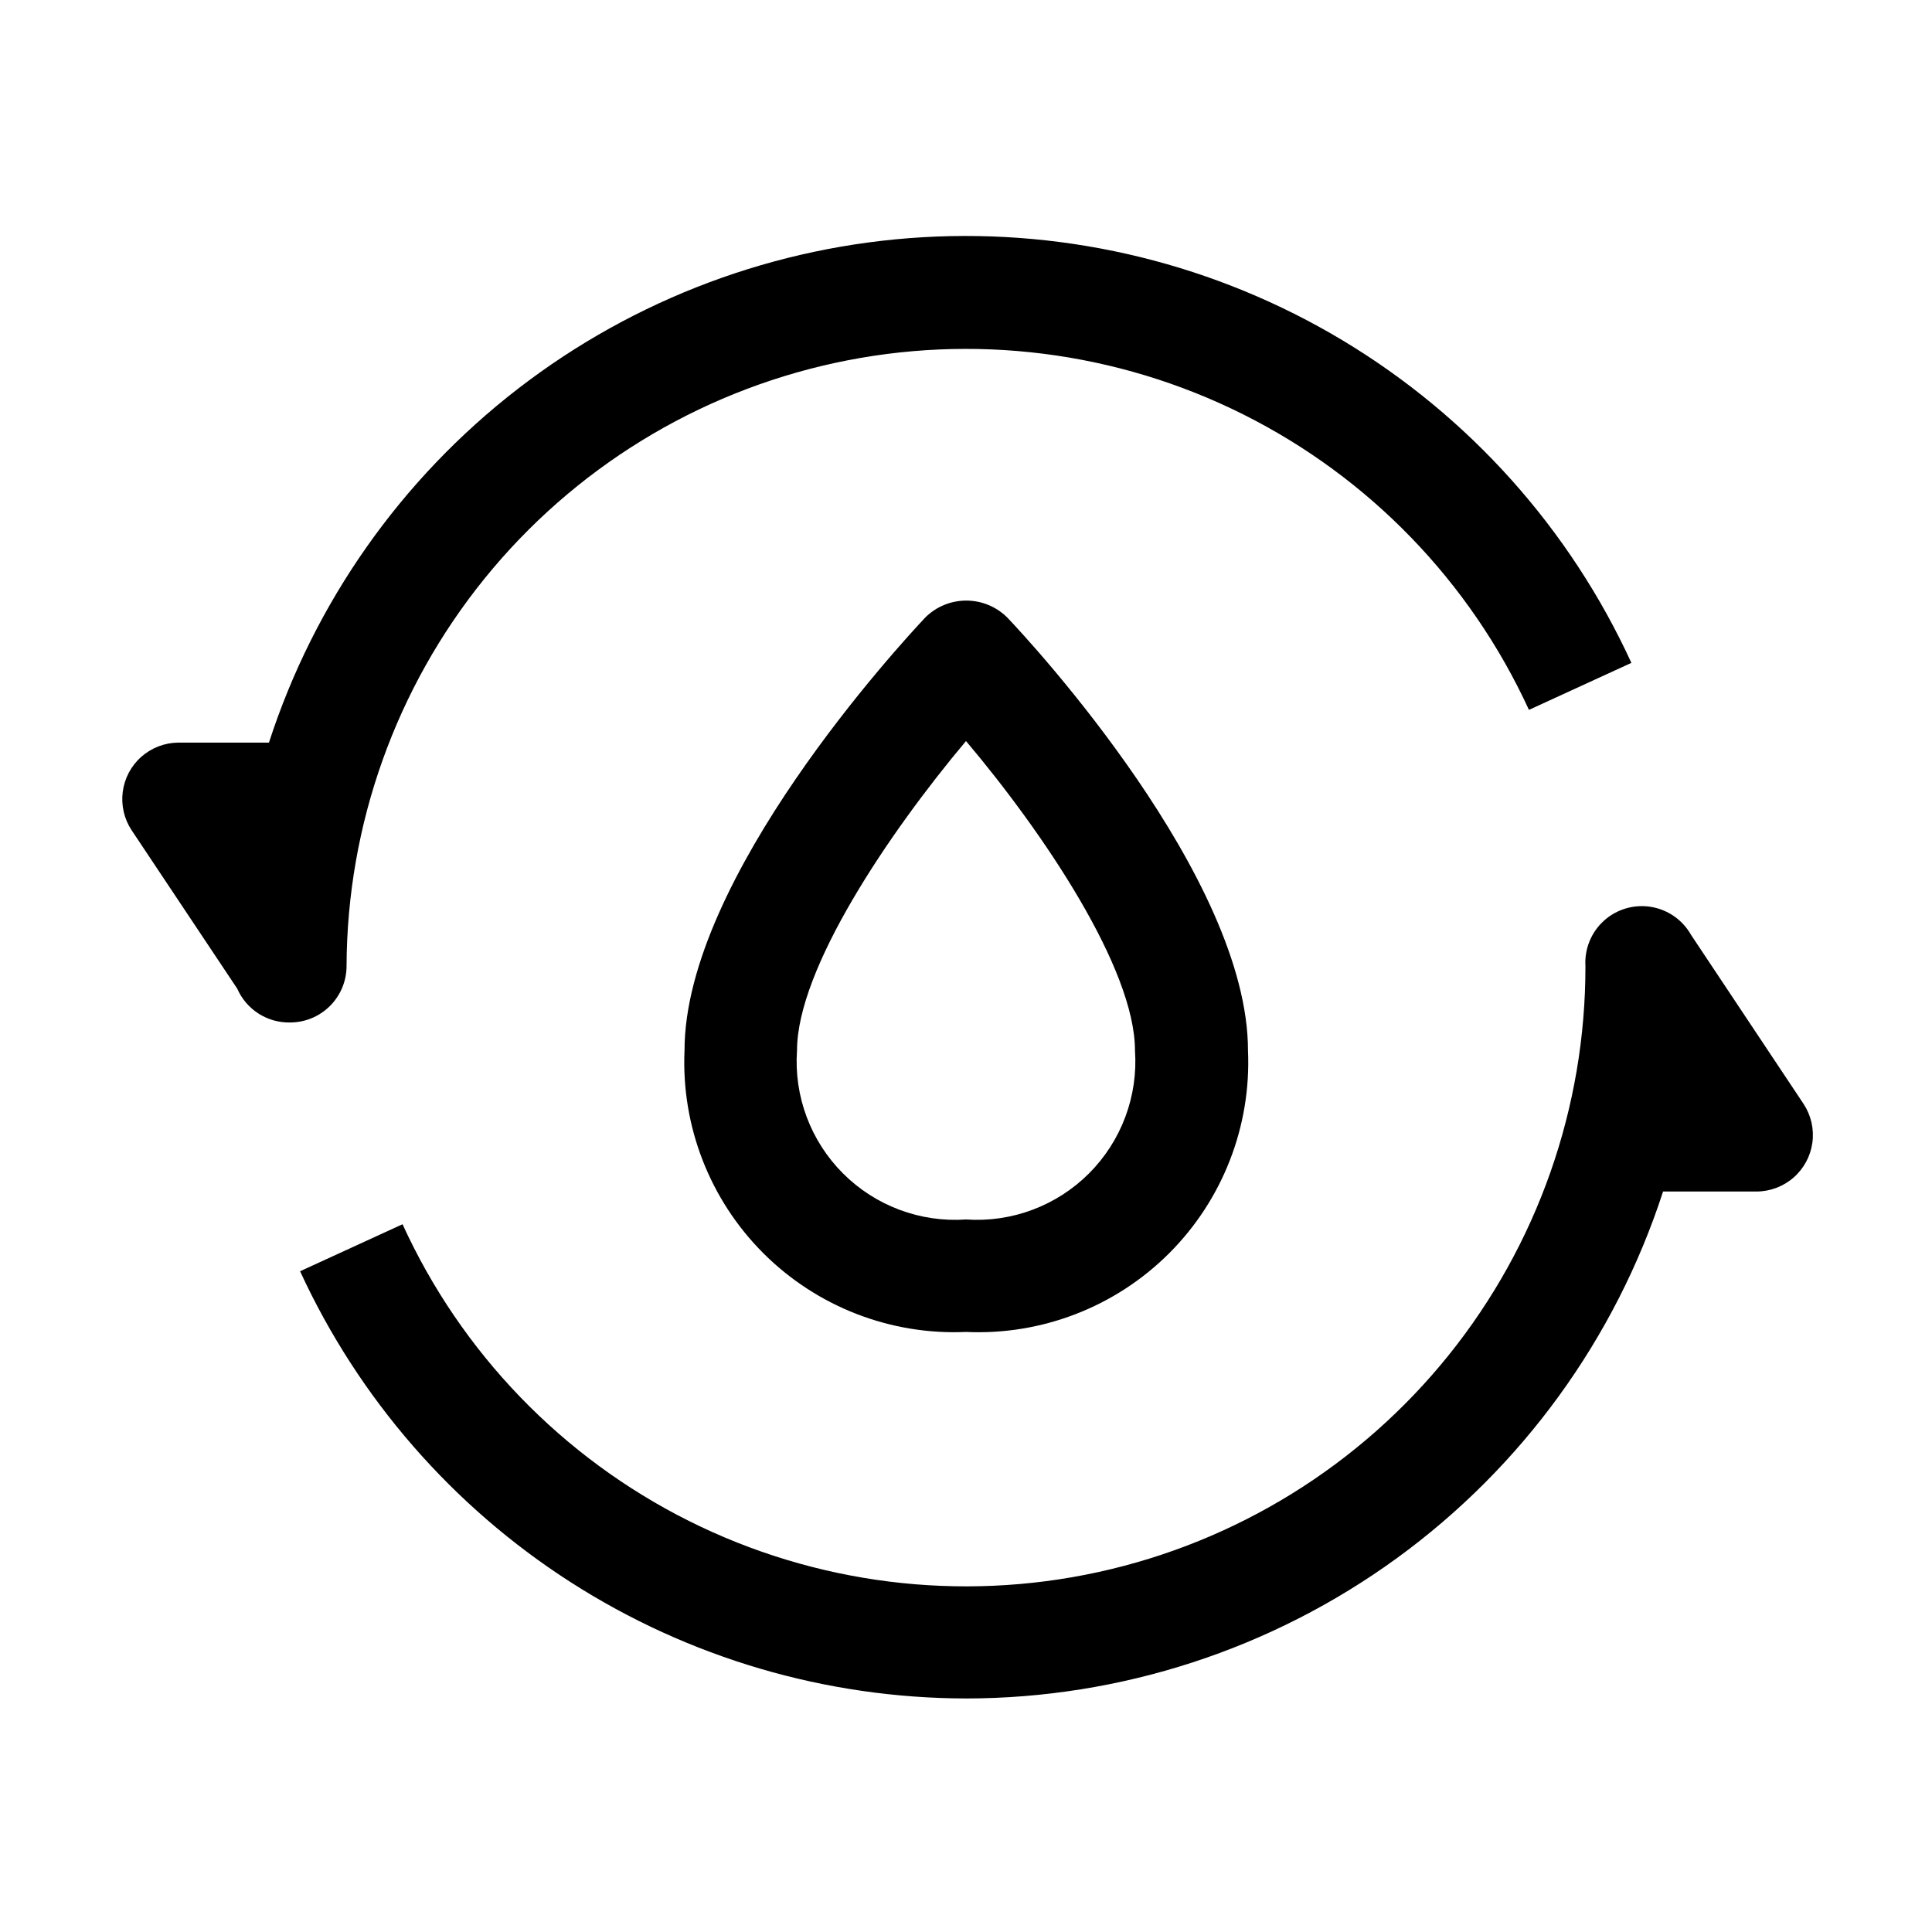 <?xml version="1.0" encoding="UTF-8"?>
<!-- The Best Svg Icon site in the world: iconSvg.co, Visit us! https://iconsvg.co -->
<svg fill="#000000" width="800px" height="800px" version="1.1" viewBox="144 144 512 512" xmlns="http://www.w3.org/2000/svg">
 <g>
  <path d="m400 496.98c-20.043 0.883-39.531-6.691-53.719-20.875-14.184-14.184-21.758-33.676-20.875-53.715 0-45.762 57.238-107.76 63.816-114.76 2.883-2.863 6.781-4.469 10.848-4.469 4.062 0 7.961 1.605 10.844 4.469 6.578 6.856 63.816 68.992 63.816 114.76 0.887 20.066-6.707 39.578-20.922 53.77-14.219 14.188-33.746 21.746-53.809 20.82zm0-156.6c-20.57 24.492-44.781 60.457-44.781 82.008l-0.004 0.004c-0.84 12.113 3.609 24 12.195 32.586 8.59 8.586 20.473 13.035 32.59 12.195 12.113 0.84 23.996-3.609 32.586-12.195 8.586-8.586 13.035-20.473 12.195-32.586 0-21.691-24.211-57.66-44.781-82.008z"/>
  <path d="m220.87 414.97c-2.957 0.055-5.863-0.766-8.355-2.359-2.488-1.594-4.453-3.891-5.641-6.598l-27.988-41.984c-1.988-3.004-2.824-6.629-2.356-10.203s2.207-6.859 4.902-9.25c2.695-2.394 6.164-3.734 9.77-3.777h24.07c12.047-37.176 35.035-69.852 65.957-93.746 30.926-23.898 68.34-37.906 107.35-40.188 39.016-2.285 77.809 7.262 111.31 27.387 33.5 20.129 60.145 49.898 76.445 85.414l-27.148 12.457c-15.605-33.984-42.344-61.621-75.789-78.34-33.449-16.719-71.605-21.52-108.15-13.602-36.547 7.918-69.297 28.074-92.828 57.133-23.531 29.062-36.438 65.289-36.578 102.68 0 3.969-1.578 7.777-4.387 10.586-2.809 2.809-6.617 4.387-10.586 4.387z"/>
  <path d="m400 594.11c-37.152-0.062-73.512-10.758-104.78-30.82-31.273-20.062-56.148-48.652-71.695-82.398l27.148-12.457 0.004 0.004c15.574 34.105 42.359 61.855 75.895 78.629 33.539 16.77 71.805 21.555 108.44 13.559 36.633-7.996 69.426-28.297 92.922-57.52 23.496-29.223 36.277-65.605 36.223-103.1-0.273-4.543 1.531-8.961 4.906-12.012 3.375-3.047 7.953-4.398 12.445-3.668 4.488 0.727 8.402 3.461 10.637 7.422l29.809 44.781c1.996 3.019 2.832 6.664 2.352 10.25-0.484 3.59-2.246 6.879-4.969 9.266-2.723 2.387-6.215 3.707-9.836 3.719h-24.77c-12.676 39.023-37.371 73.035-70.551 97.168-33.184 24.133-73.152 37.148-114.18 37.18z"/>
 </g>
</svg>